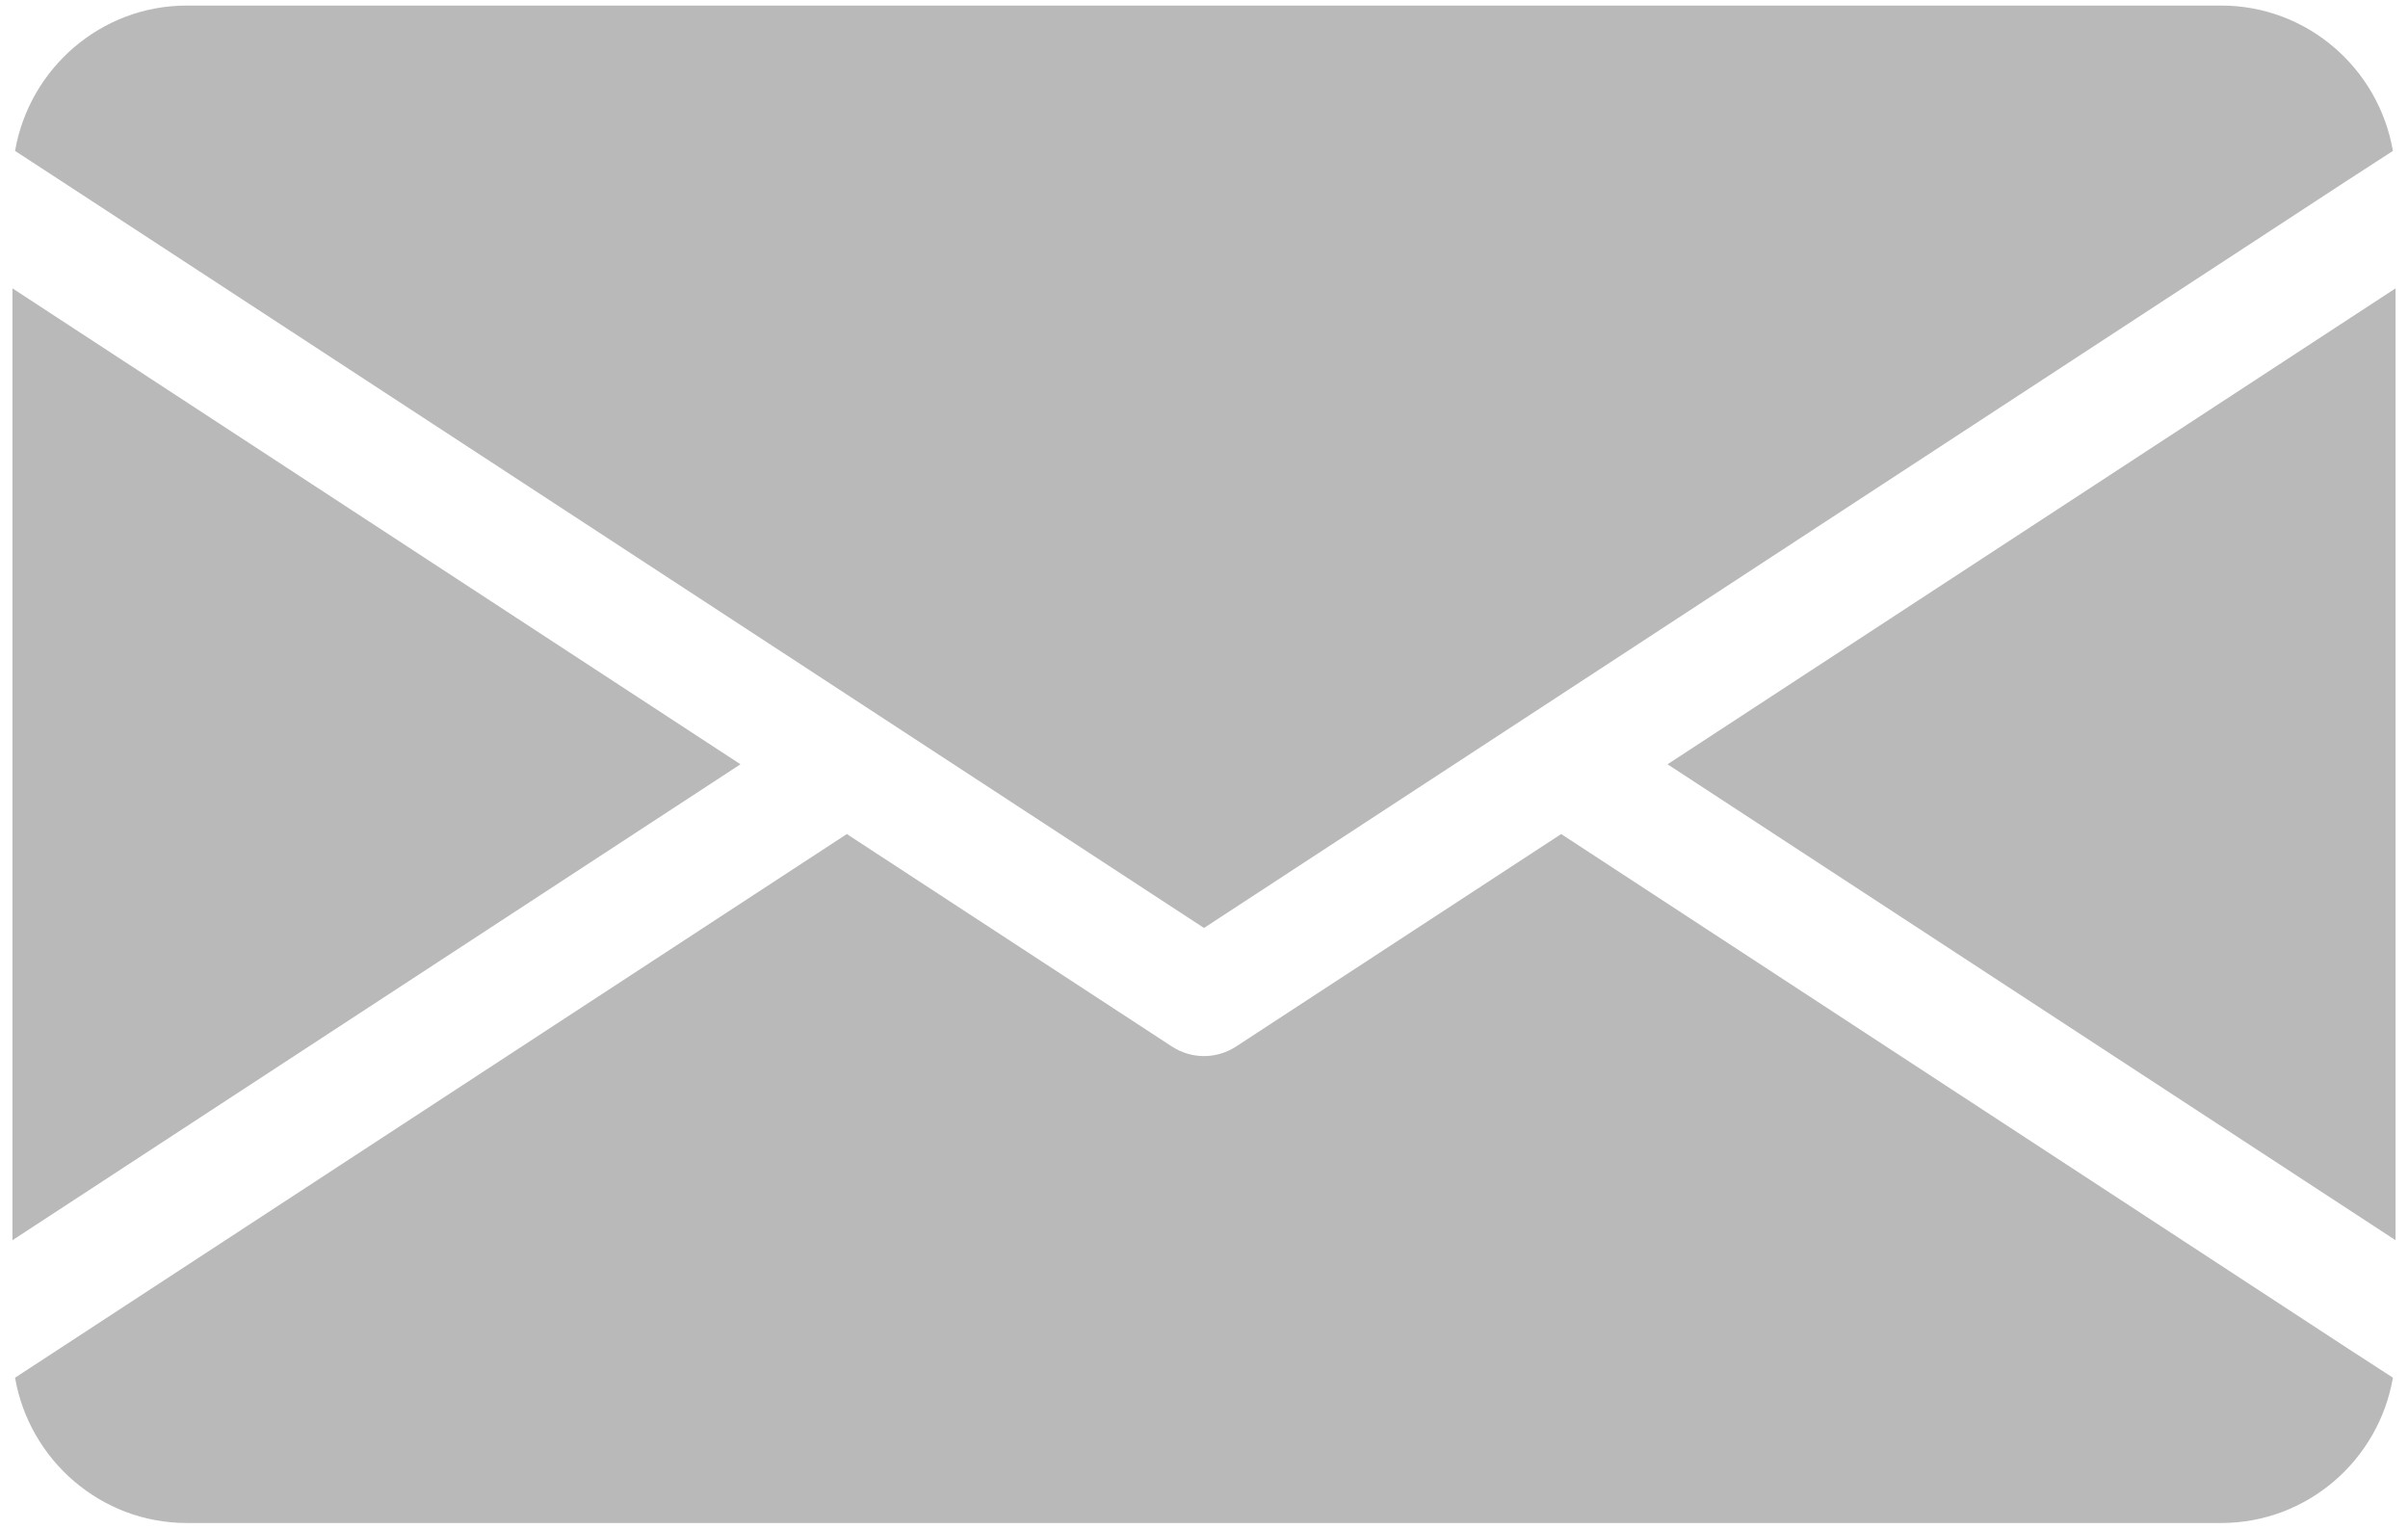 <svg xmlns="http://www.w3.org/2000/svg" width="52" height="33" viewBox="0 0 52 33" fill="none">
  <path d="M15.99 16.5L0.269 26.775V6.225L15.99 16.5ZM36.01 16.5L51.731 26.775V6.225L36.01 16.5ZM33.713 18.006L26.684 22.599C26.477 22.731 26.238 22.8 26 22.8C25.761 22.8 25.523 22.731 25.316 22.599L18.287 18.006L1.31 29.1L0.325 29.743C0.633 31.519 2.176 32.88 4.034 32.88H47.965C49.823 32.88 51.367 31.526 51.674 29.743L50.683 29.1L33.713 18.006ZM26 20.034L50.683 3.9L51.674 3.258C51.367 1.475 49.823 0.12 47.965 0.12H4.034C2.176 0.12 0.633 1.481 0.325 3.258L1.31 3.9L26 20.034Z" fill="#B9B9B9"/>
</svg>